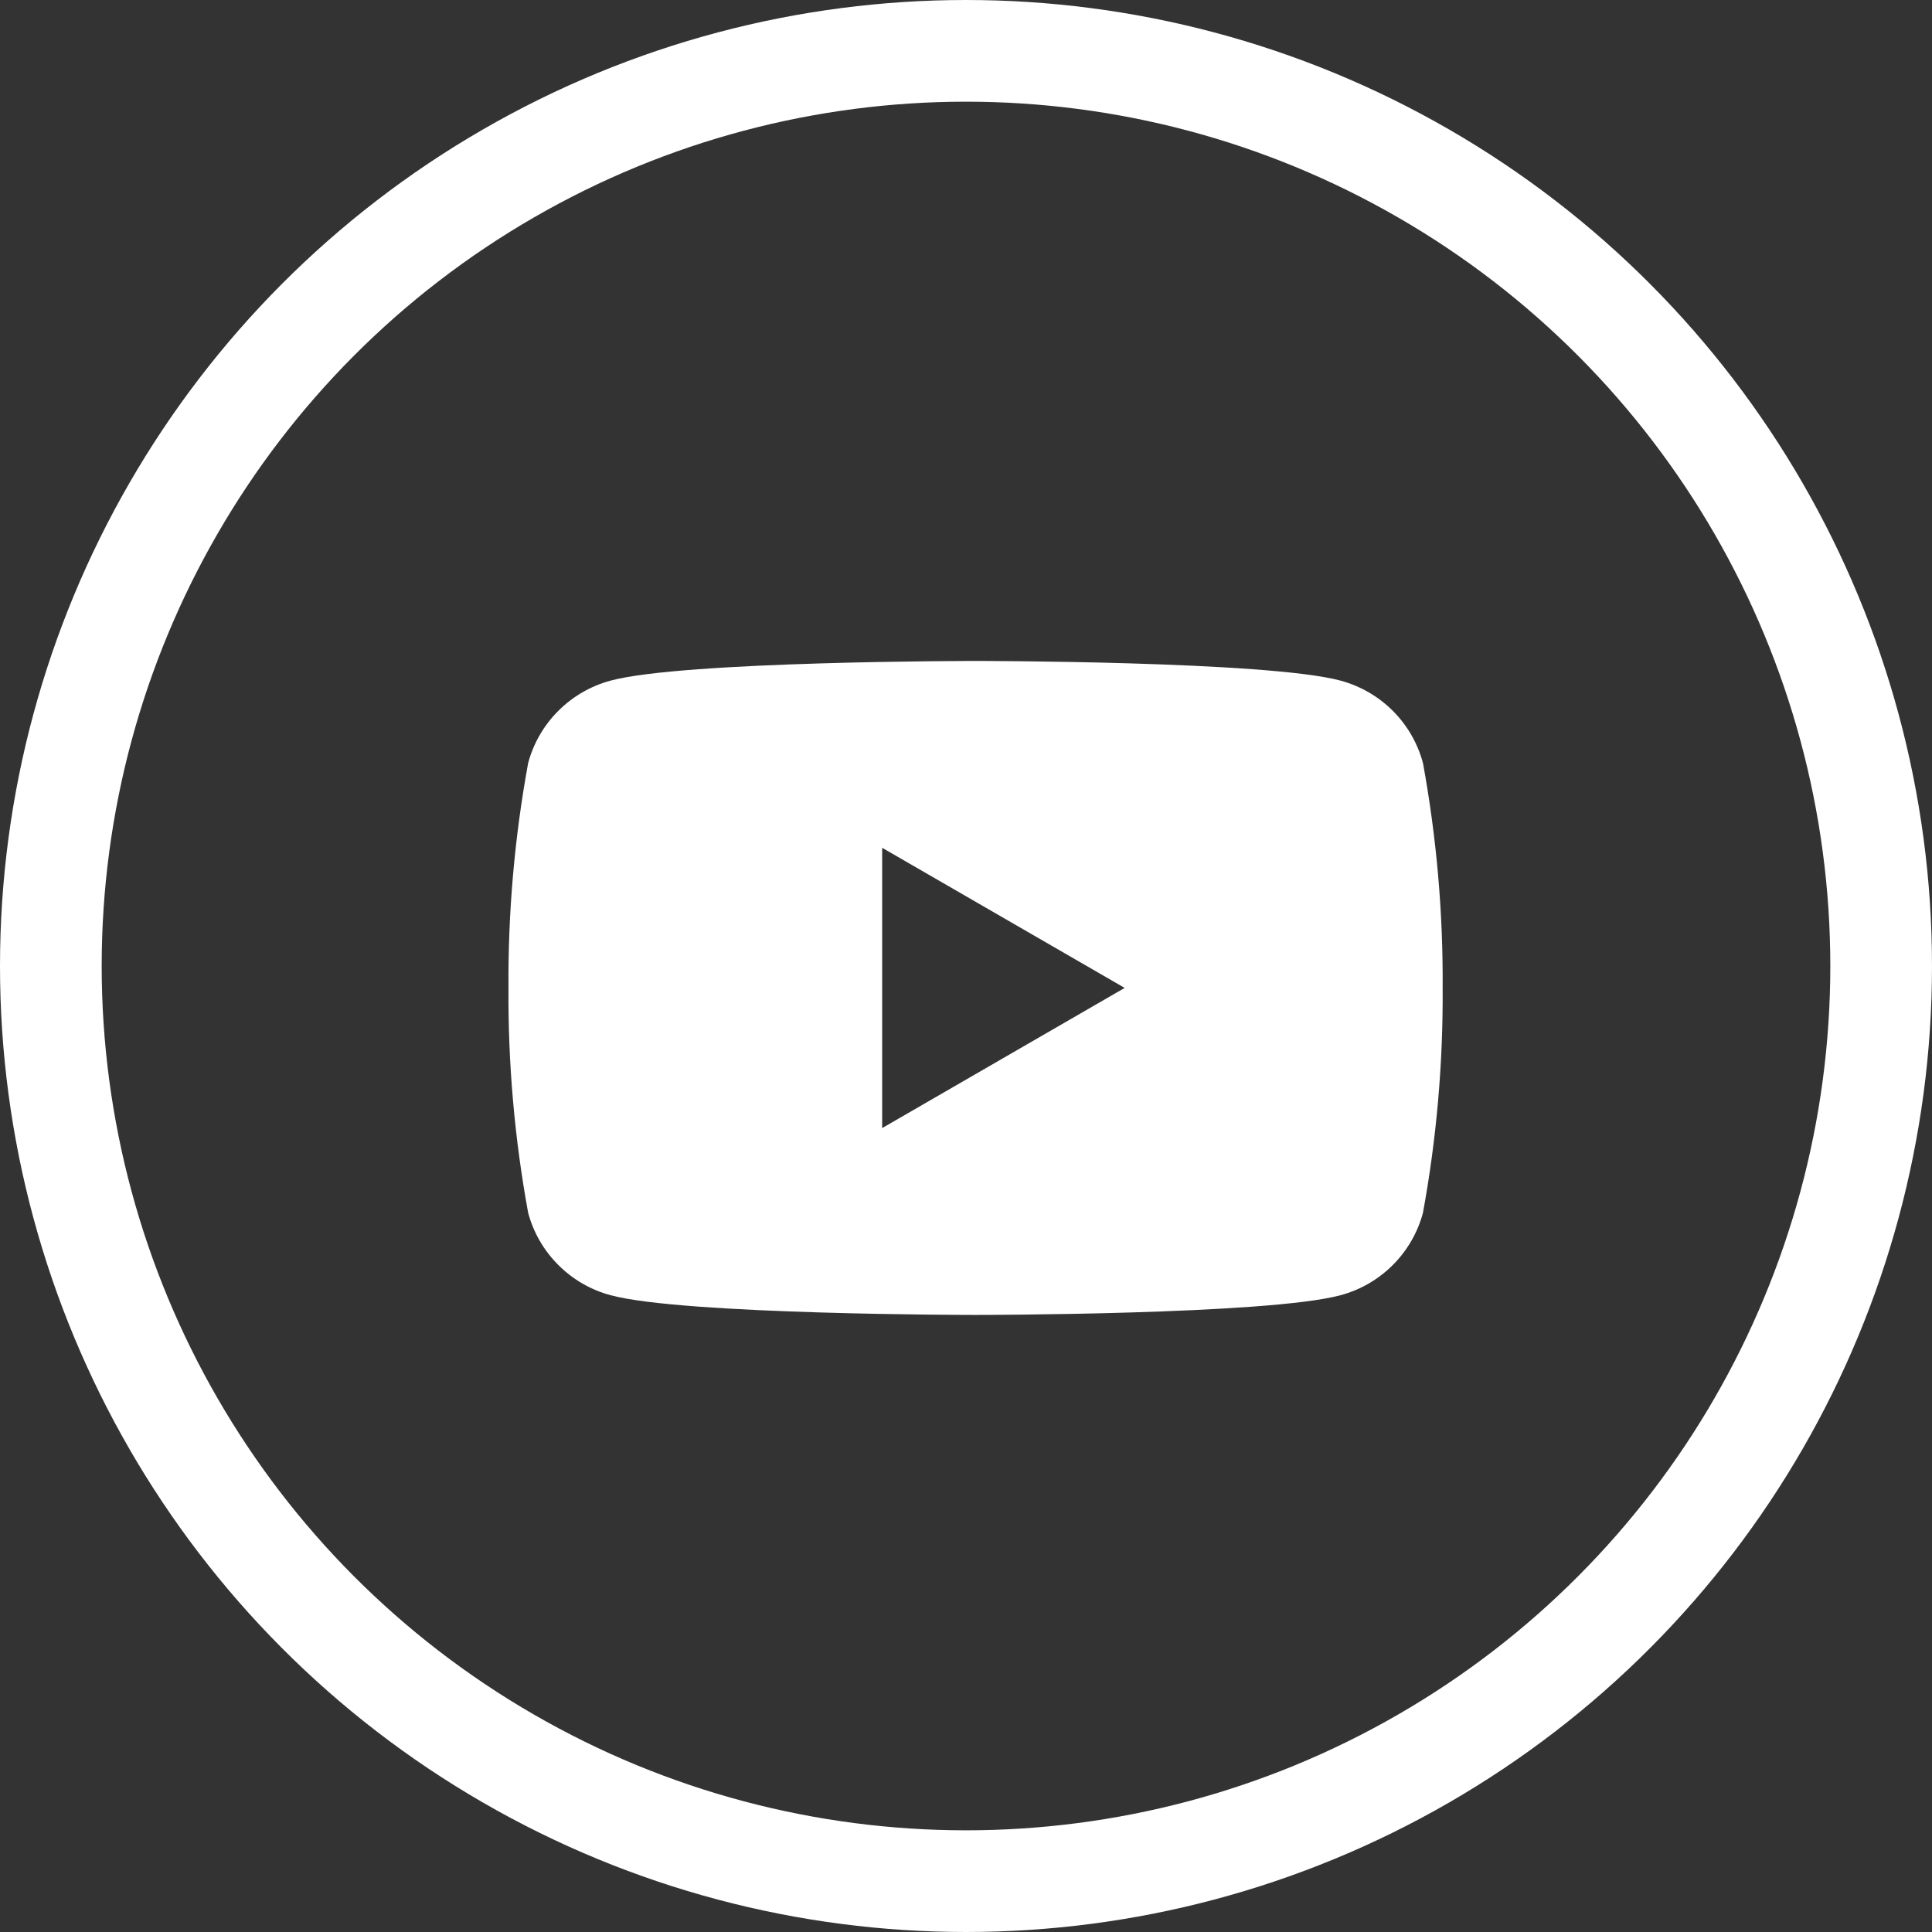 <svg width="38" height="38" viewBox="0 0 38 38" fill="none" xmlns="http://www.w3.org/2000/svg">
<rect x="0" y="0" width="38" height="38" fill="#333333" stroke="none"/>
<path d="M27.988 15.008C27.884 14.62 27.679 14.265 27.395 13.981C27.11 13.697 26.756 13.492 26.367 13.387C24.937 13 19.188 13 19.188 13C19.188 13 13.439 13 12.009 13.387C11.62 13.492 11.266 13.697 10.982 13.981C10.697 14.265 10.492 14.62 10.388 15.008C10.121 16.467 9.991 17.948 10.001 19.431C9.991 20.915 10.121 22.395 10.388 23.854C10.492 24.243 10.697 24.597 10.982 24.881C11.266 25.166 11.62 25.371 12.009 25.475C13.439 25.863 19.188 25.863 19.188 25.863C19.188 25.863 24.937 25.863 26.367 25.475C26.756 25.371 27.11 25.166 27.395 24.881C27.679 24.597 27.884 24.243 27.988 23.854C28.255 22.395 28.385 20.915 28.375 19.431C28.385 17.948 28.255 16.467 27.988 15.008ZM17.351 22.188V16.675L22.121 19.431L17.351 22.188Z" fill="white"/>
<circle cx="19" cy="19" r="18" stroke="white" stroke-width="2"/>
</svg>
